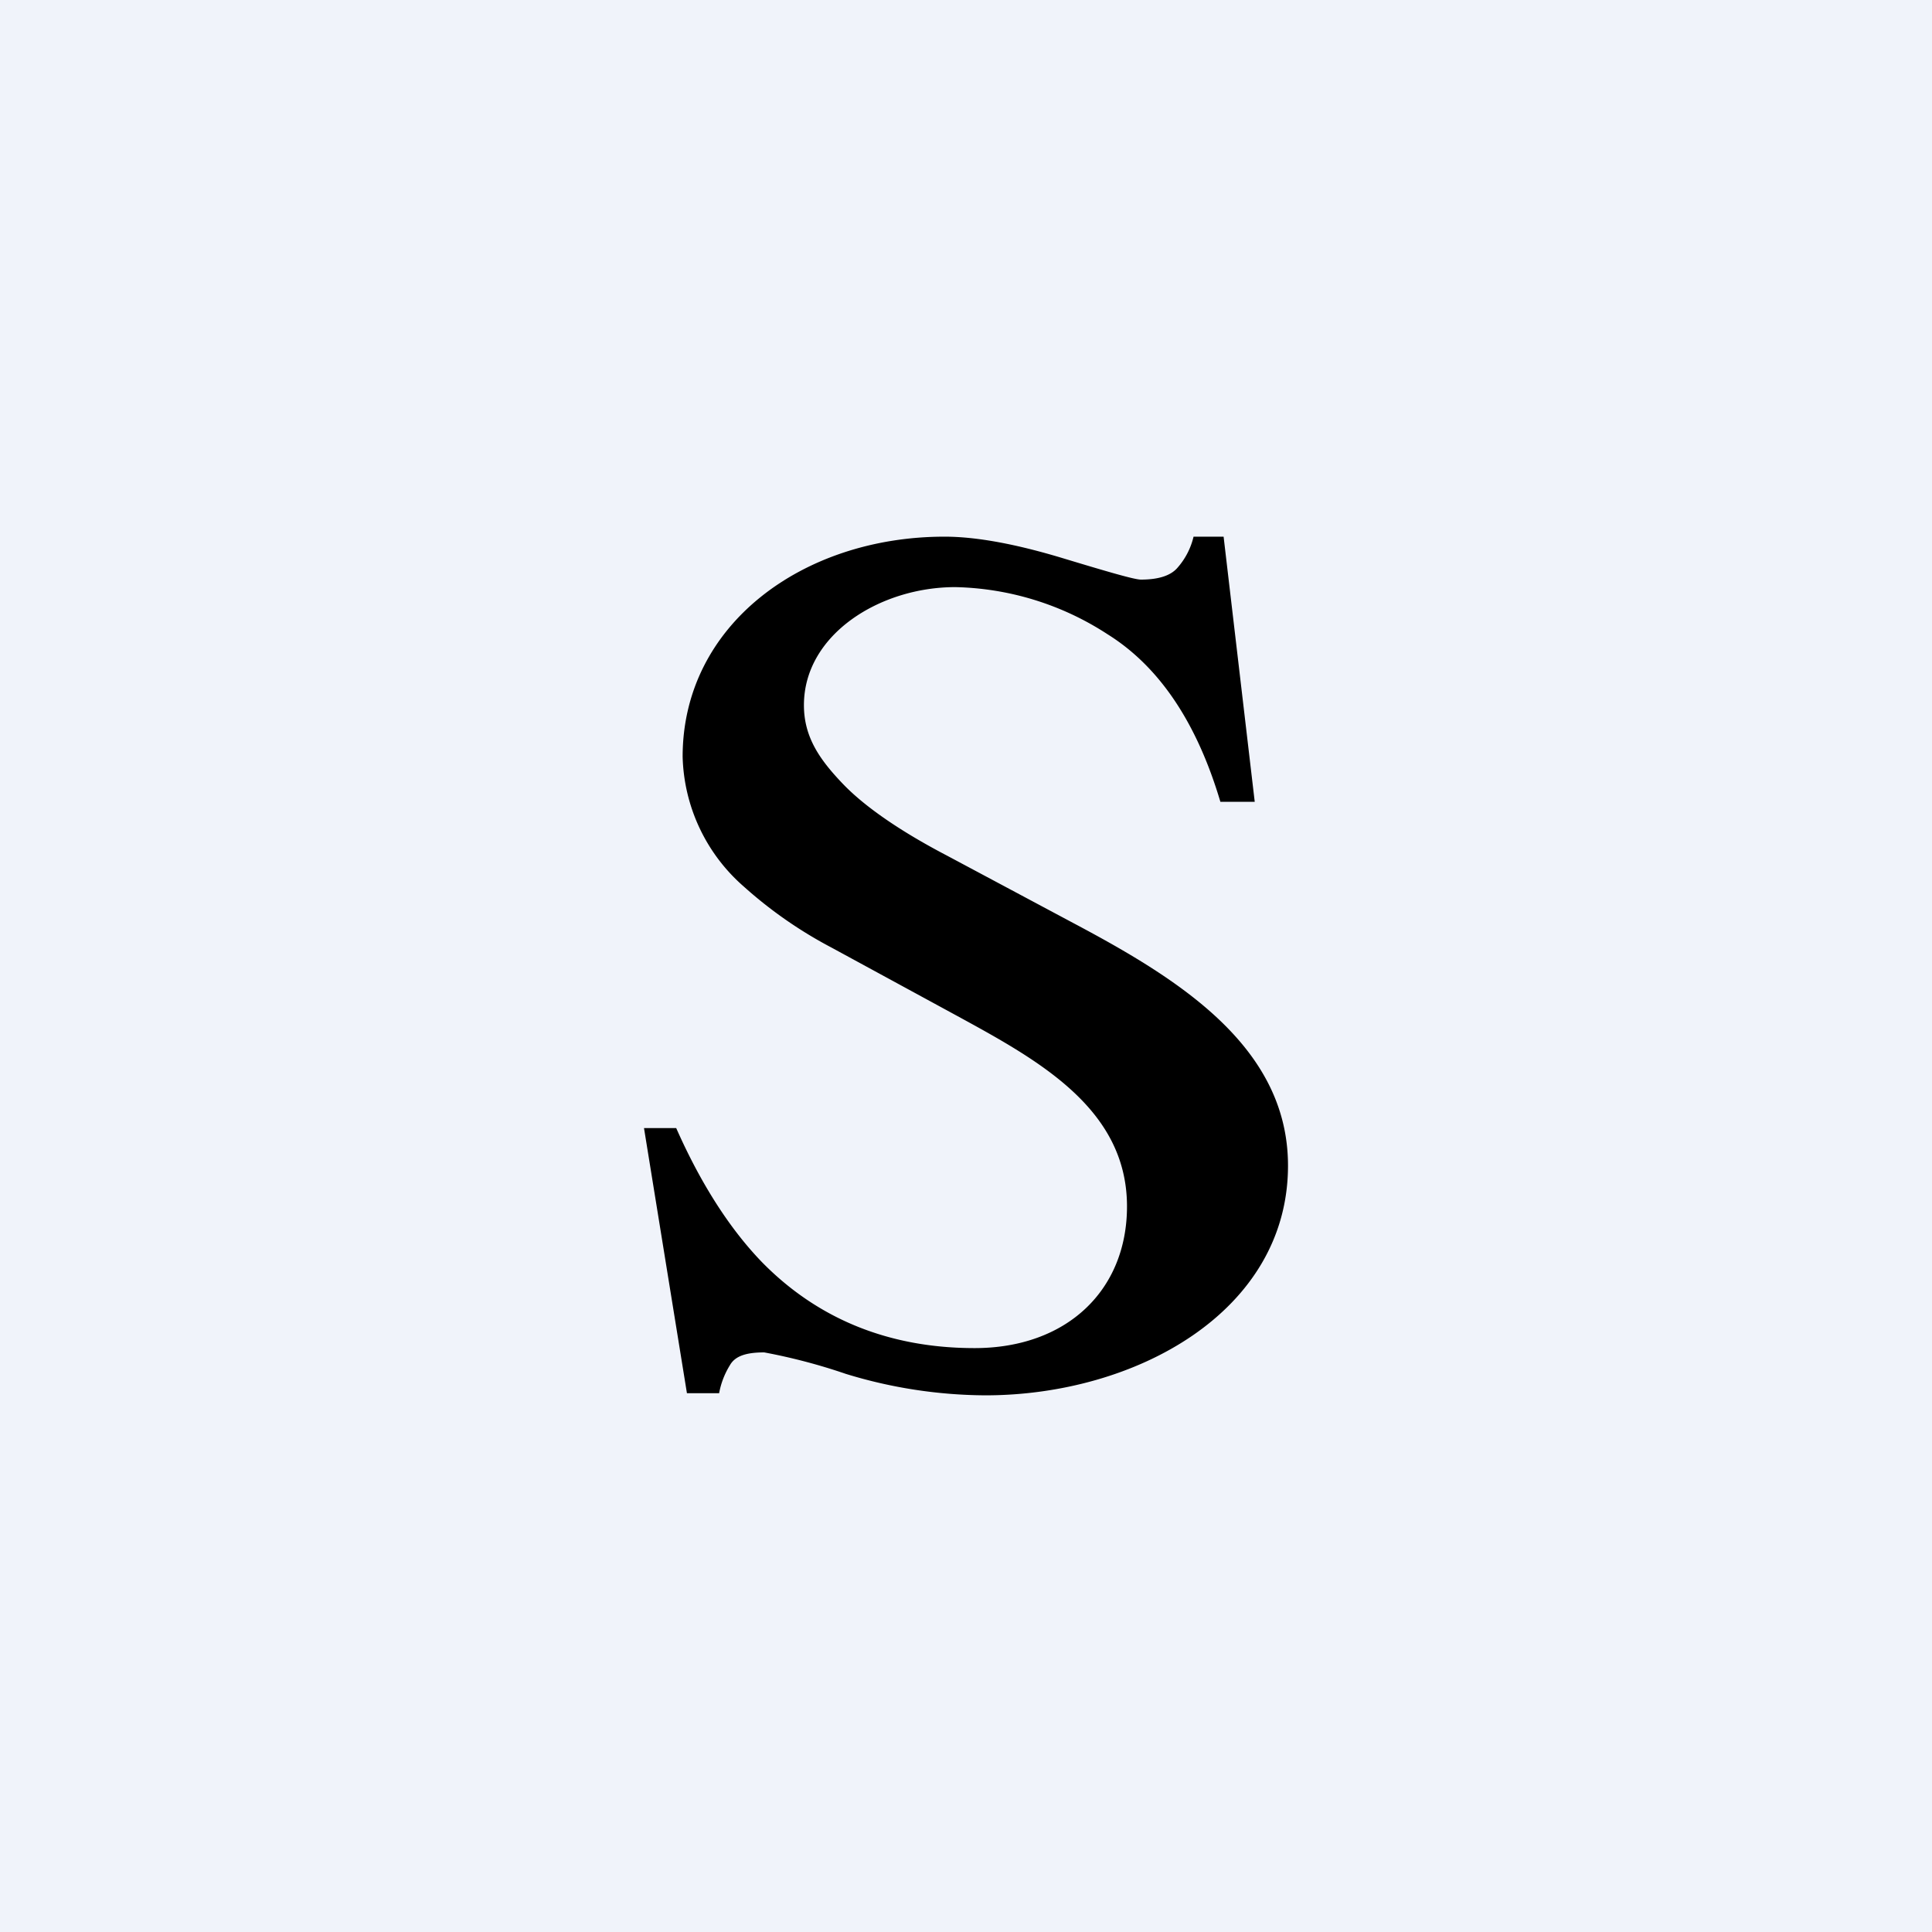 <!-- by TradingView --><svg width="18" height="18" viewBox="0 0 18 18" xmlns="http://www.w3.org/2000/svg"><path fill="#F0F3FA" d="M0 0h18v18H0z"/><path d="M6.3 10.51c.23.52.5.94.8 1.25.53.54 1.2.8 1.98.8.86 0 1.42-.54 1.42-1.32 0-.92-.84-1.37-1.61-1.79l-1.14-.62a4.03 4.03 0 0 1-.82-.57 1.66 1.66 0 0 1-.57-1.21C6.36 5.82 7.48 5 8.8 5c.3 0 .67.07 1.1.2.43.13.67.2.73.2.17 0 .28-.04.34-.11a.67.67 0 0 0 .15-.29h.28l.29 2.47h-.32c-.22-.74-.57-1.26-1.05-1.56a2.7 2.7 0 0 0-1.42-.44c-.7 0-1.41.44-1.41 1.1 0 .3.15.51.36.73.2.21.53.44.97.67L10 8.6c.98.52 2 1.15 2 2.26C12 12.22 10.58 13 9.18 13a4.5 4.5 0 0 1-1.3-.2 5.4 5.4 0 0 0-.76-.2c-.16 0-.27.03-.32.12a.75.75 0 0 0-.1.26h-.3L6 10.51h.3Z"/></svg>